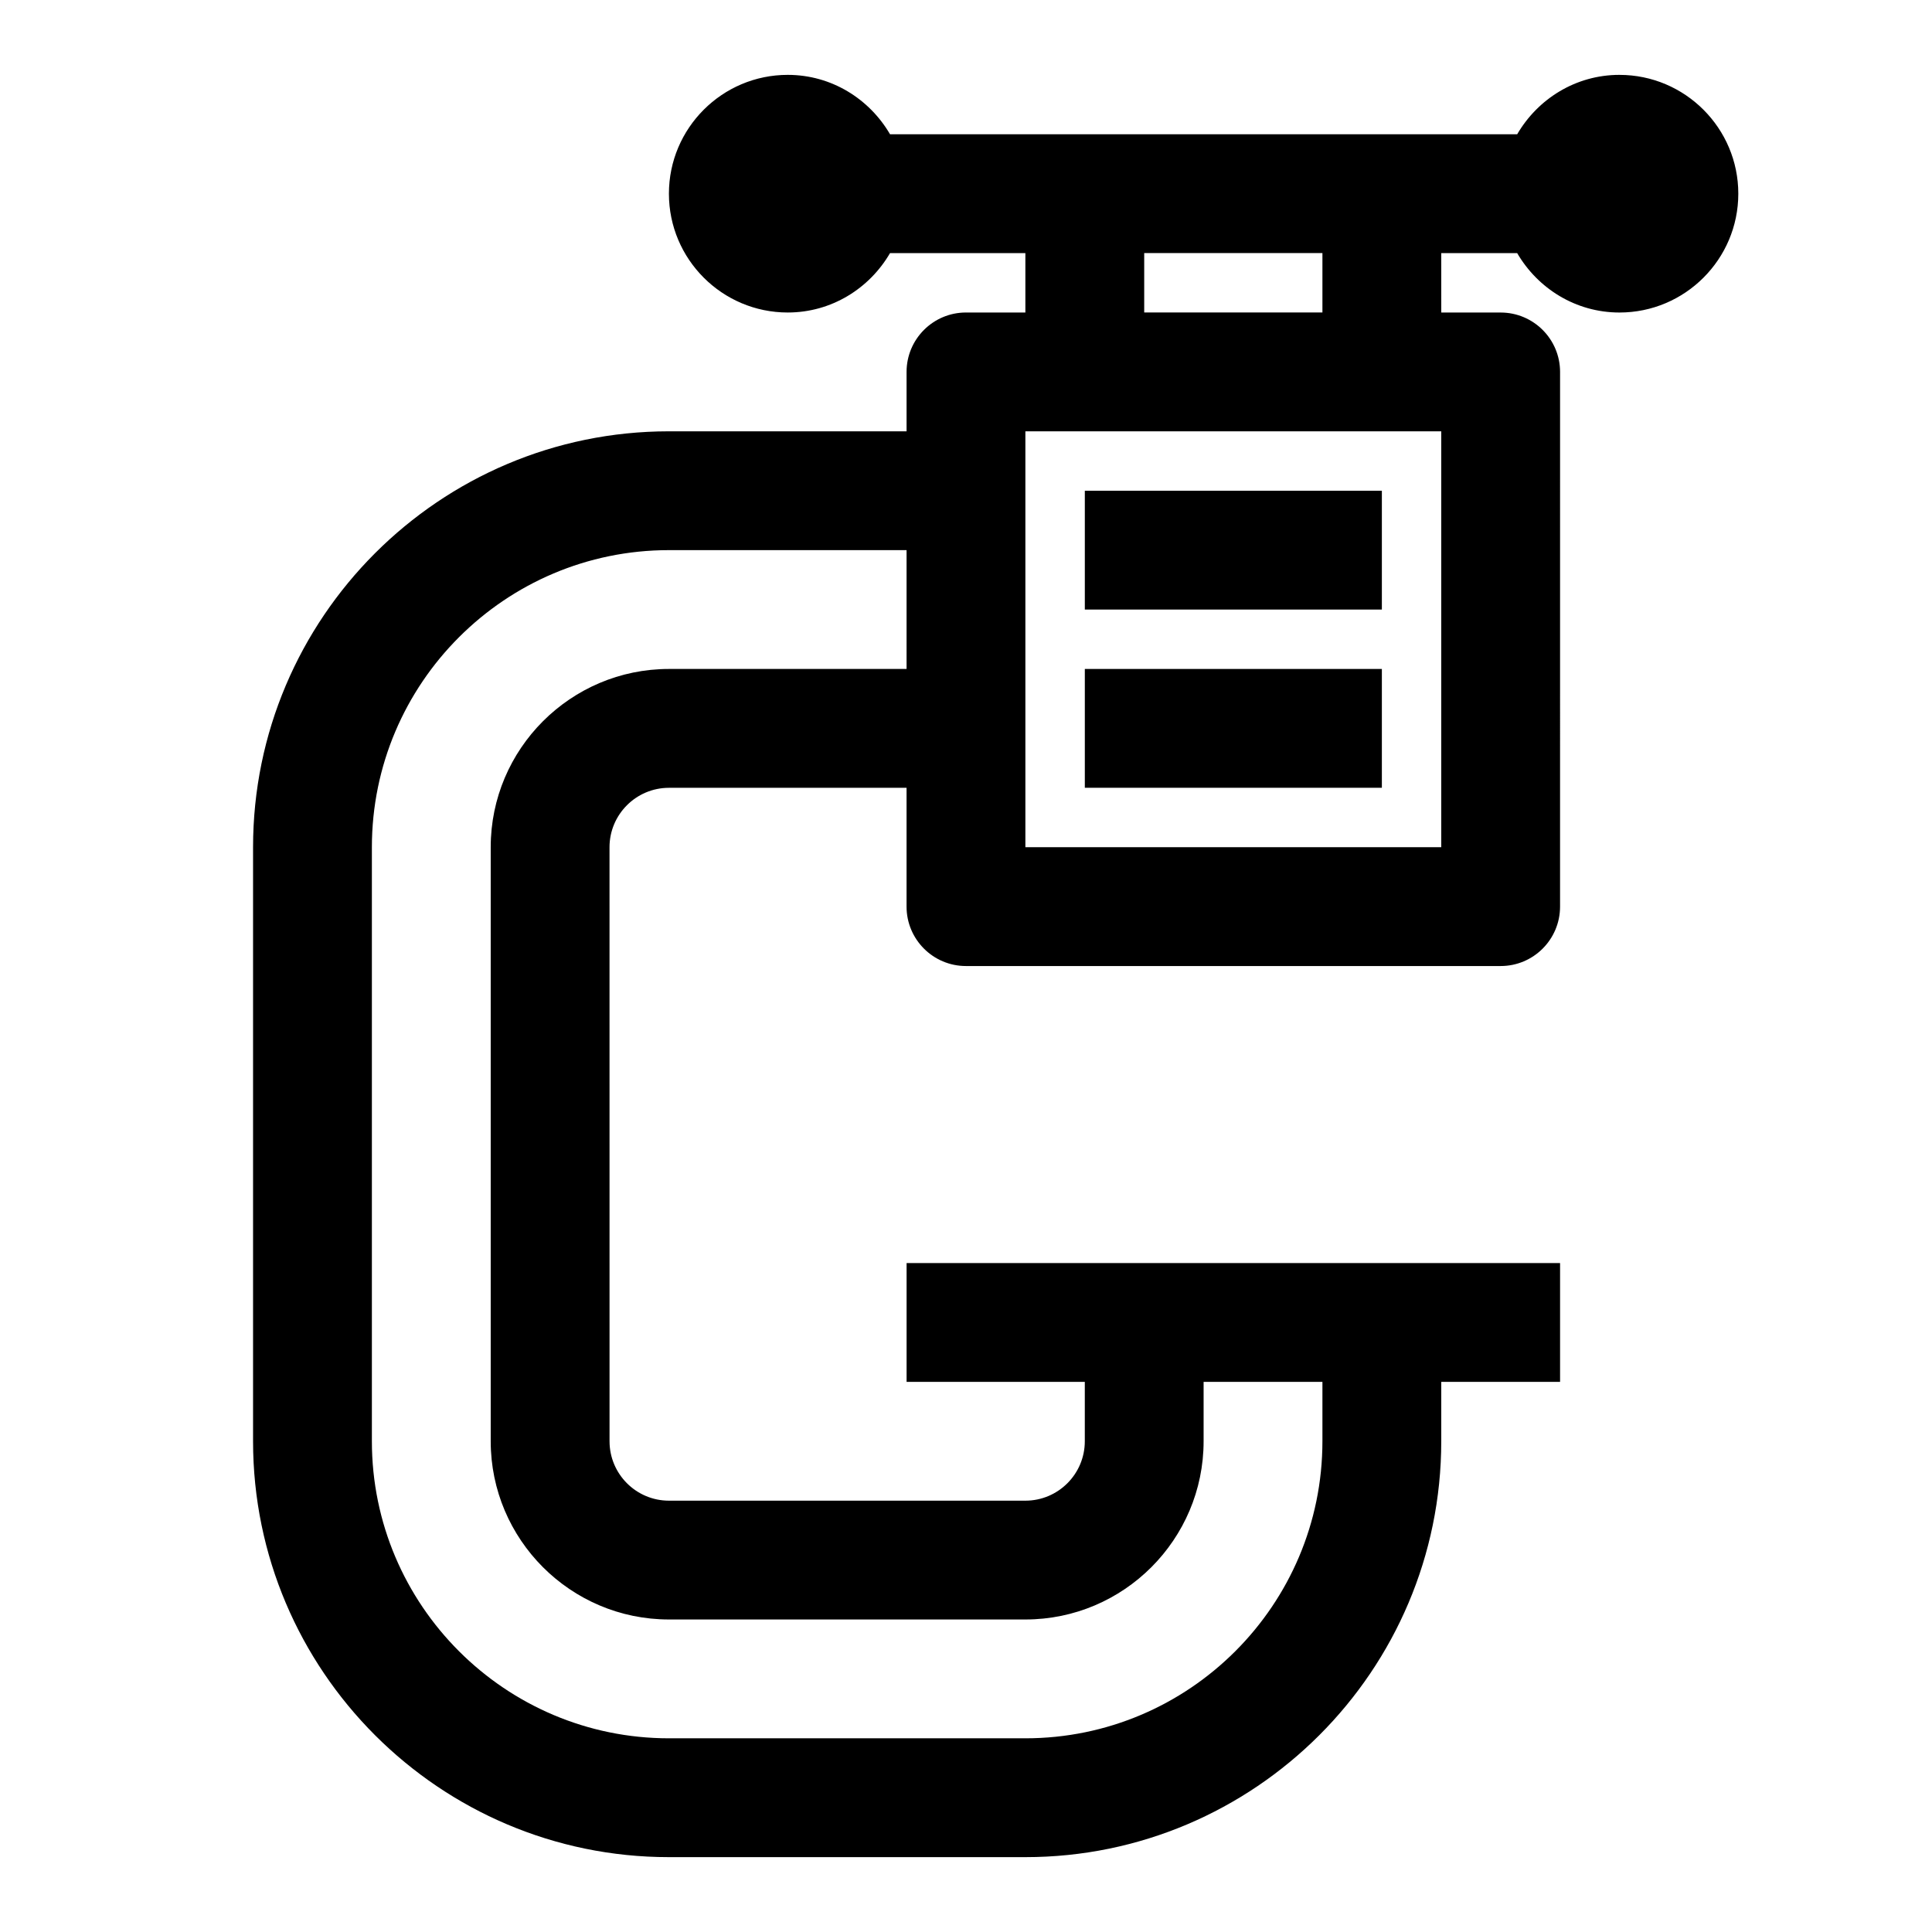 <?xml version="1.0" encoding="UTF-8"?>
<!-- Uploaded to: ICON Repo, www.iconrepo.com, Generator: ICON Repo Mixer Tools -->
<svg fill="#000000" width="800px" height="800px" version="1.1" viewBox="144 144 512 512" xmlns="http://www.w3.org/2000/svg">
 <g>
  <path d="m573.18 163.84c-11.602 0-21.648 6.375-27.109 15.742l-166.2 0.004c-5.465-9.367-15.508-15.746-27.113-15.746-17.367 0-31.488 14.121-31.488 31.488 0 17.367 14.121 31.488 31.488 31.488 11.602 0 21.648-6.375 27.109-15.742h35.867v15.742h-15.742c-8.691 0-15.742 7.055-15.742 15.742v15.742h-62.977c-60.773 0-110.21 49.438-110.21 110.21v157.44c0 60.758 49.438 110.21 110.21 110.21h94.465c60.773 0 110.21-49.453 110.21-110.21v-15.742h31.488v-31.488h-173.18v31.488h47.23v15.742c0 8.691-7.07 15.742-15.742 15.742h-94.465c-8.676 0-15.742-7.055-15.742-15.742l-0.008-157.43c0-8.676 7.07-15.742 15.742-15.742h62.977v31.488c0 8.691 7.055 15.742 15.742 15.742h141.7c8.691 0 15.742-7.055 15.742-15.742l0.004-141.7c0-8.691-7.055-15.742-15.742-15.742h-15.742l-0.004-15.746h20.121c5.465 9.367 15.508 15.742 27.113 15.742 17.367 0 31.488-14.121 31.488-31.488 0-17.363-14.125-31.488-31.488-31.488zm-188.93 157.44h-62.977c-26.039 0-47.23 21.191-47.23 47.23v157.44c0 26.039 21.191 47.23 47.23 47.23h94.465c26.039 0 47.23-21.191 47.23-47.23v-15.742h31.488v15.742c0 43.406-35.312 78.719-78.719 78.719h-94.465c-43.406 0-78.719-35.312-78.719-78.719v-157.44c0-43.406 35.312-78.719 78.719-78.719h62.977zm62.977-110.21h47.23v15.742h-47.23zm78.719 157.44h-110.21v-110.21h110.21z"/>
  <path d="m431.49 274.05h78.719v31.488h-78.719z"/>
  <path d="m431.49 321.28h78.719v31.488h-78.719z"/>
 </g>
</svg>